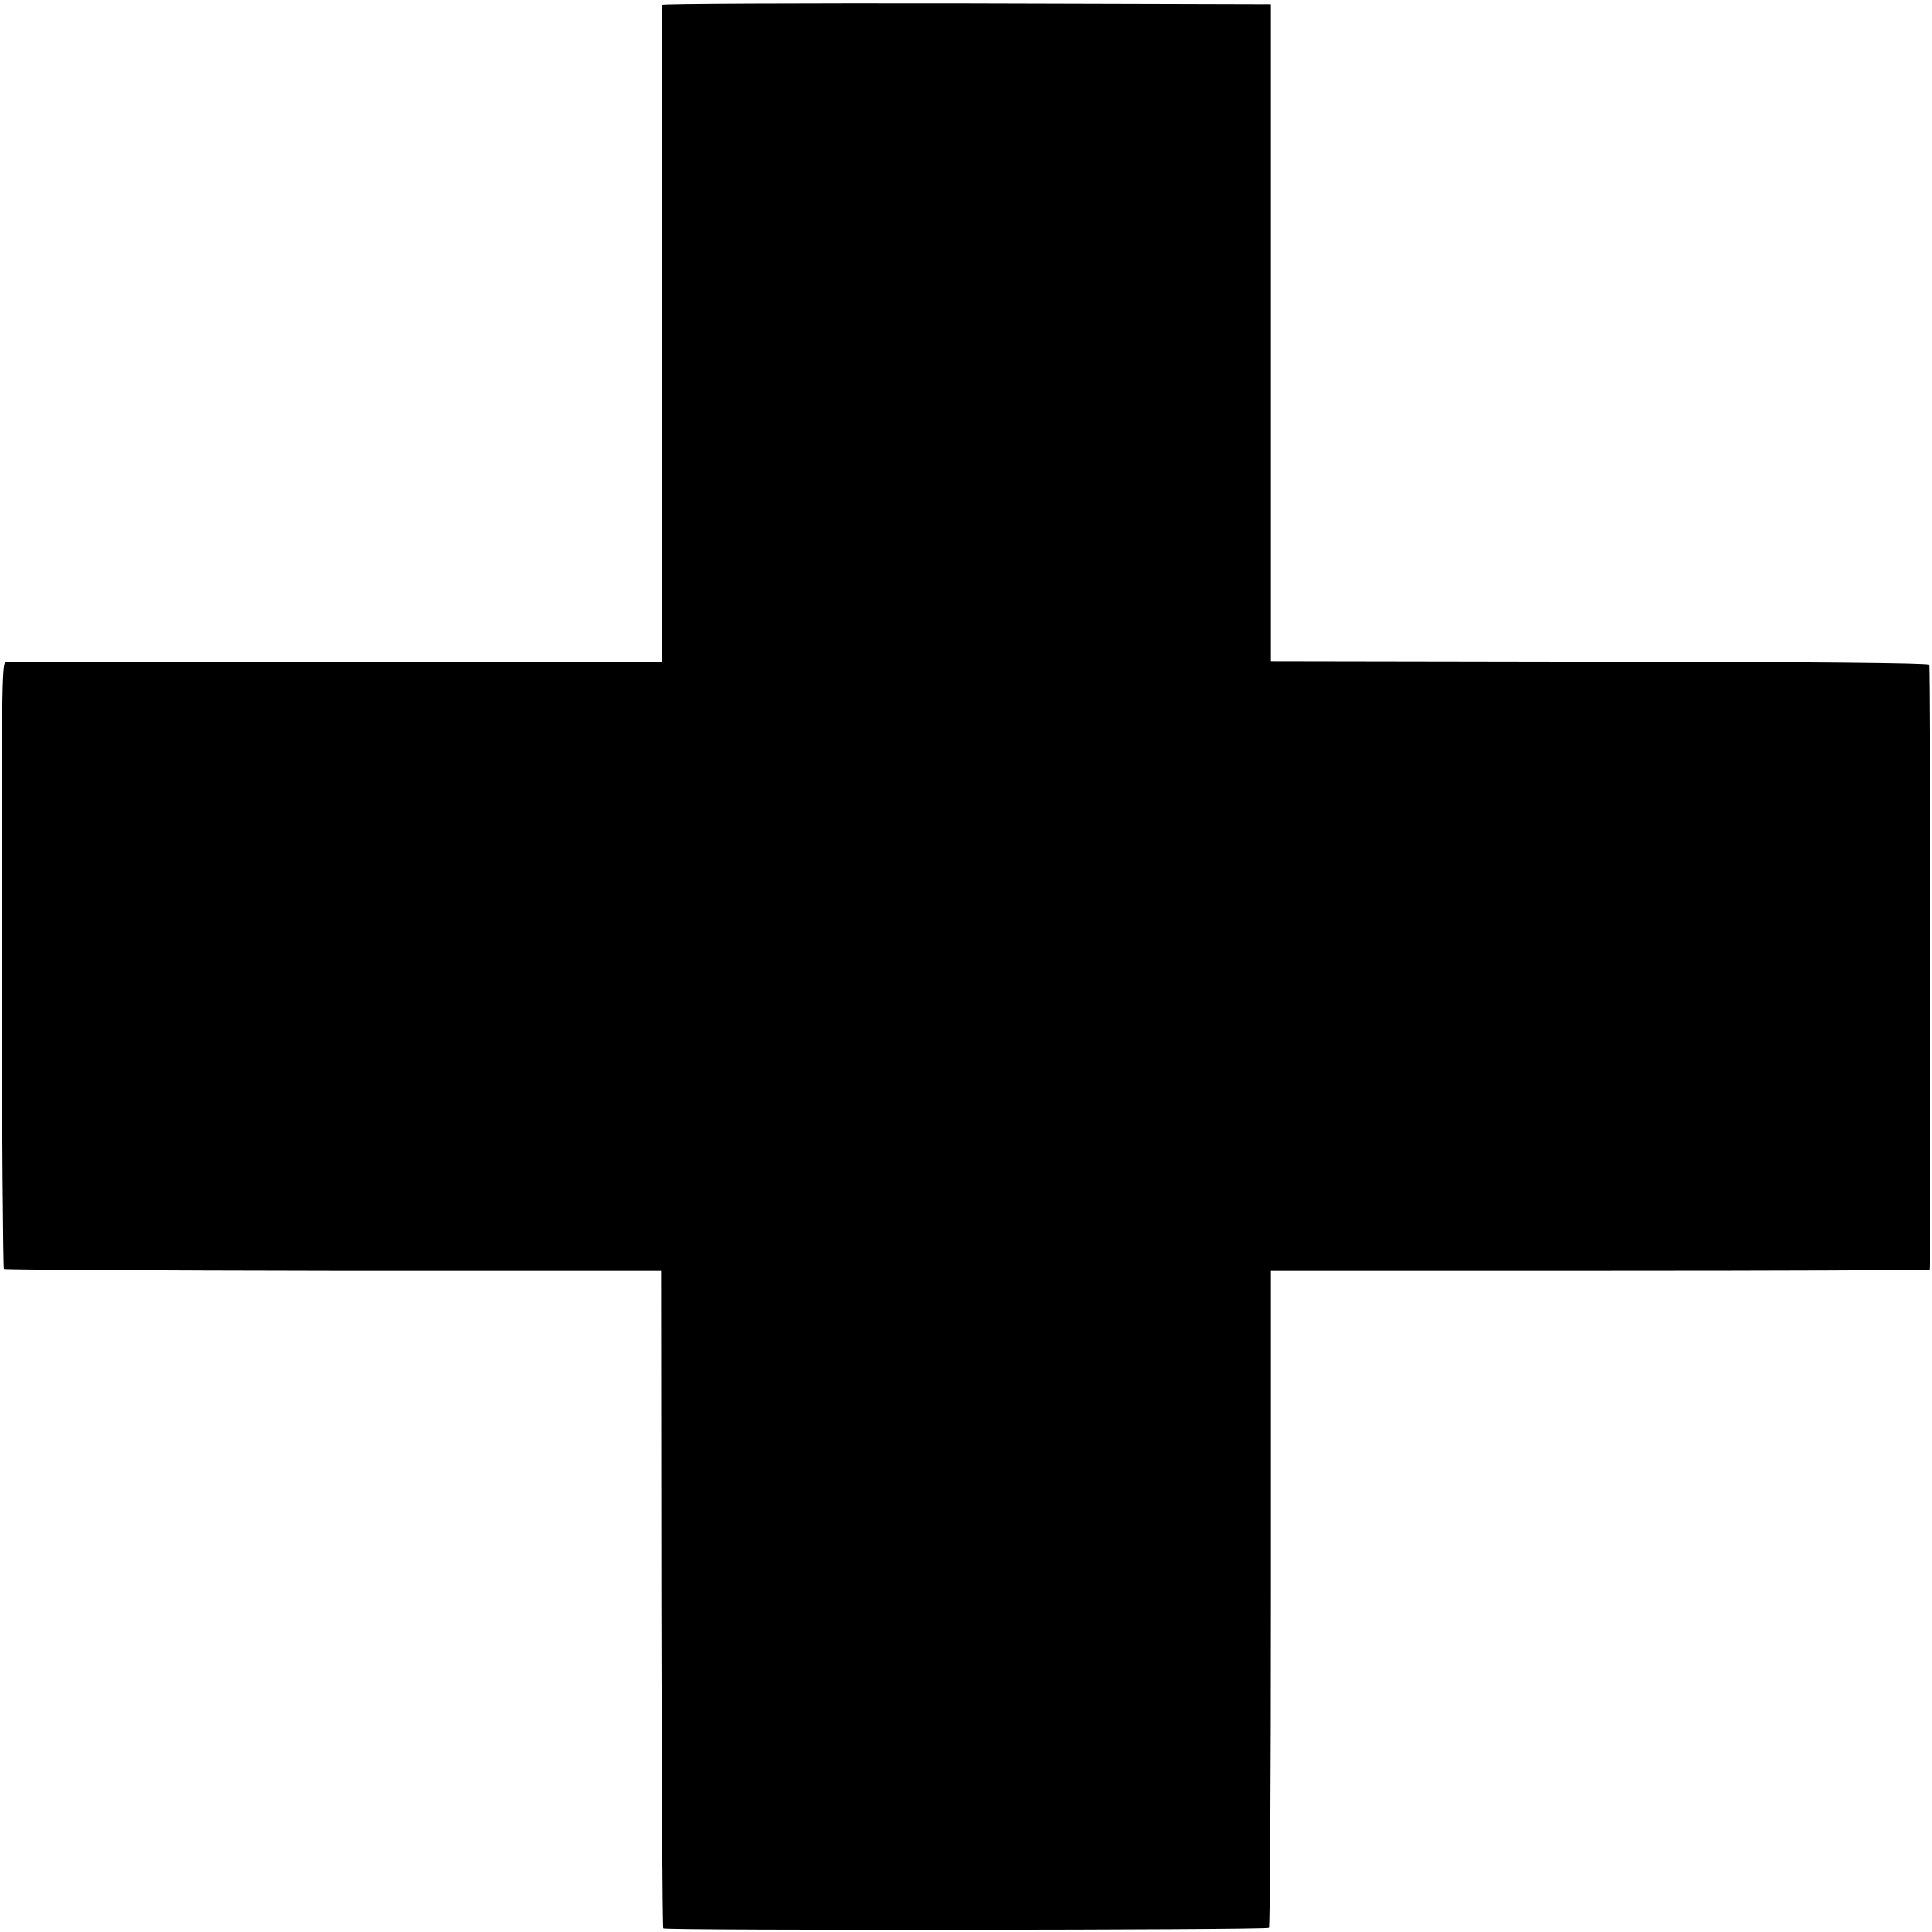 <?xml version="1.0" standalone="no"?>
<!DOCTYPE svg PUBLIC "-//W3C//DTD SVG 20010904//EN"
 "http://www.w3.org/TR/2001/REC-SVG-20010904/DTD/svg10.dtd">
<svg version="1.0" xmlns="http://www.w3.org/2000/svg"
 width="700pt" height="700pt" viewBox="0 0 700 700"
 preserveAspectRatio="xMidYMid meet">
<g transform="translate(0,700) scale(0.1,-0.1)"
fill="#000000" stroke="none">
<path d="M2399 6983 c0 -5 0 -542 0 -1194 l-1 -1187 -1181 0 c-650 -1 -1189
-1 -1197 -1 -13 -1 -15 -129 -14 -1096 1 -603 5 -1099 8 -1103 4 -3 541 -6
1194 -7 l1187 0 1 -1188 c1 -654 4 -1191 7 -1194 9 -8 2187 -6 2195 2 4 4 7
541 7 1193 l0 1187 1193 0 c655 0 1192 2 1193 5 5 22 3 2184 -2 2192 -4 6
-415 10 -1195 11 l-1189 2 0 1190 0 1190 -1103 3 c-606 1 -1102 -1 -1103 -5z"/>
</g>
</svg>
